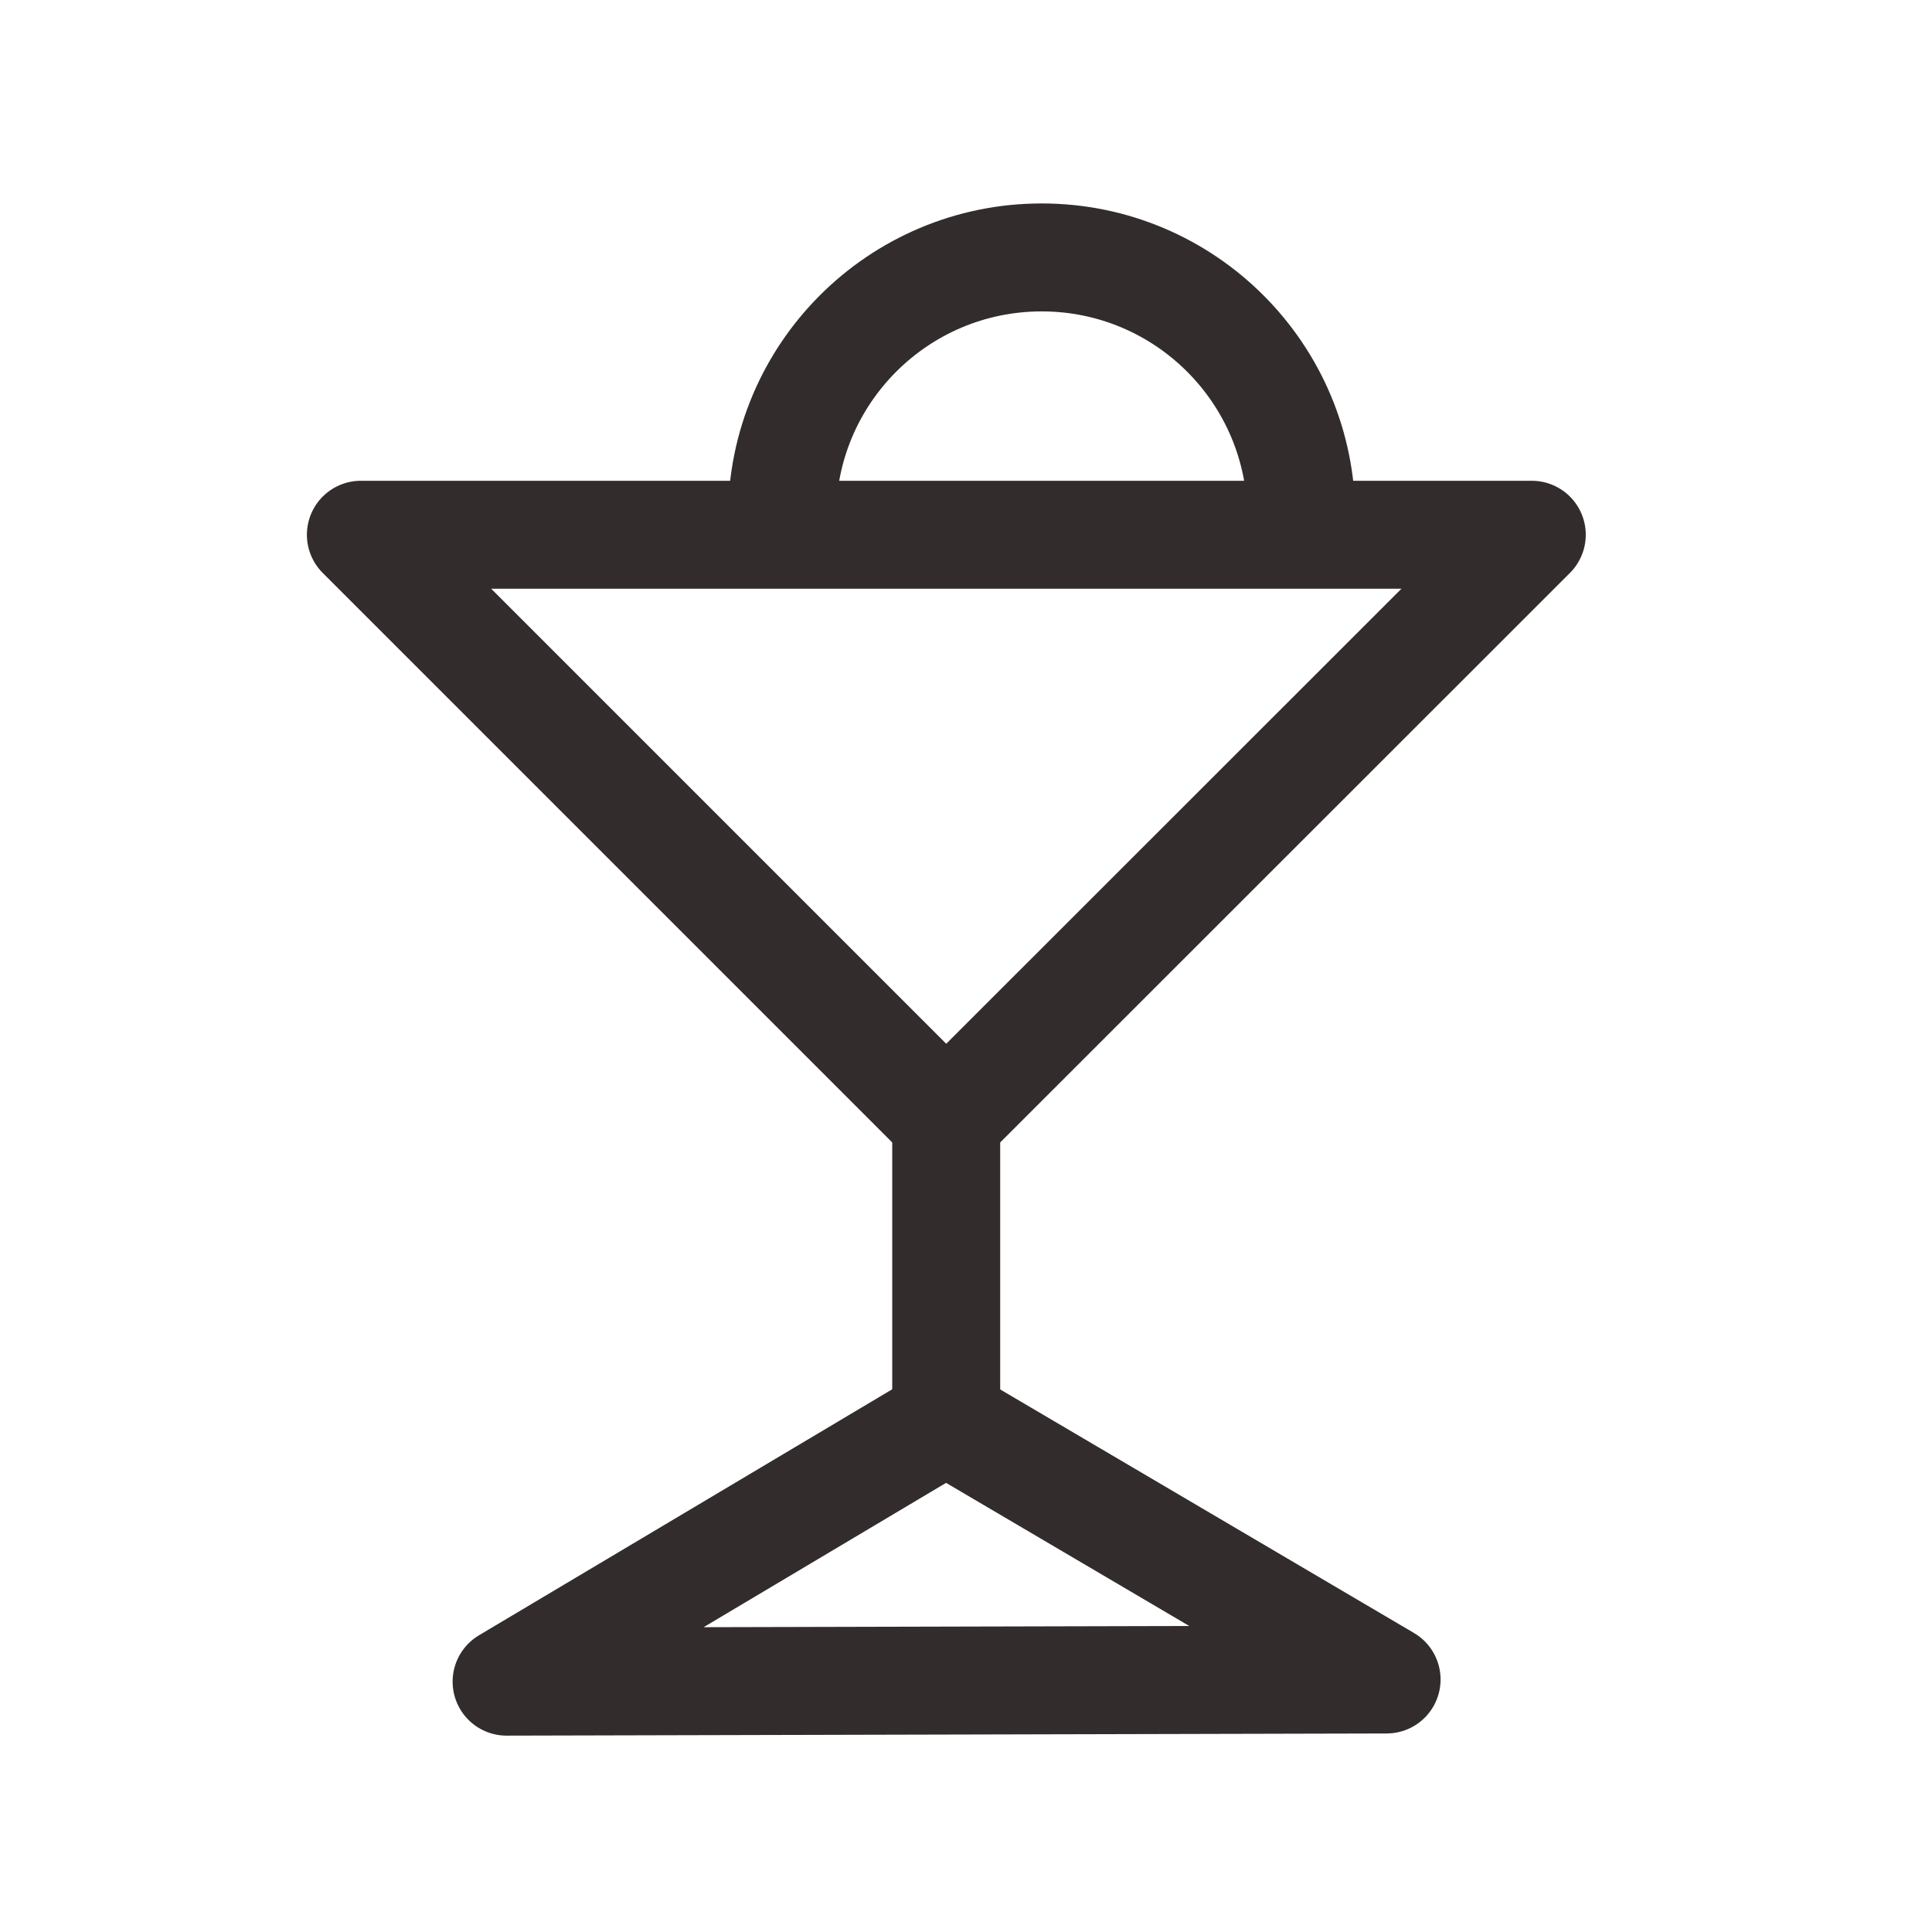 <svg width="33" height="33" viewBox="0 0 33 33" fill="none" xmlns="http://www.w3.org/2000/svg">
<path d="M16.162 17.97V24.788" stroke="#332C2C" stroke-width="1.844" stroke-linejoin="round"/>
<path d="M26.164 9.134H6.164L16.162 19.132L26.164 9.134Z" stroke="#332C2C" stroke-width="1.844" stroke-linejoin="round"/>
<path d="M23.684 28.687L8.653 28.724L16.157 24.257L23.684 28.687Z" stroke="#332C2C" stroke-width="1.844" stroke-linejoin="round"/>
<path d="M22.227 8.831C22.227 6.382 20.241 4.397 17.793 4.397C15.344 4.397 13.358 6.382 13.358 8.831" stroke="#332C2C" stroke-width="1.844" stroke-linejoin="round"/>
</svg>
